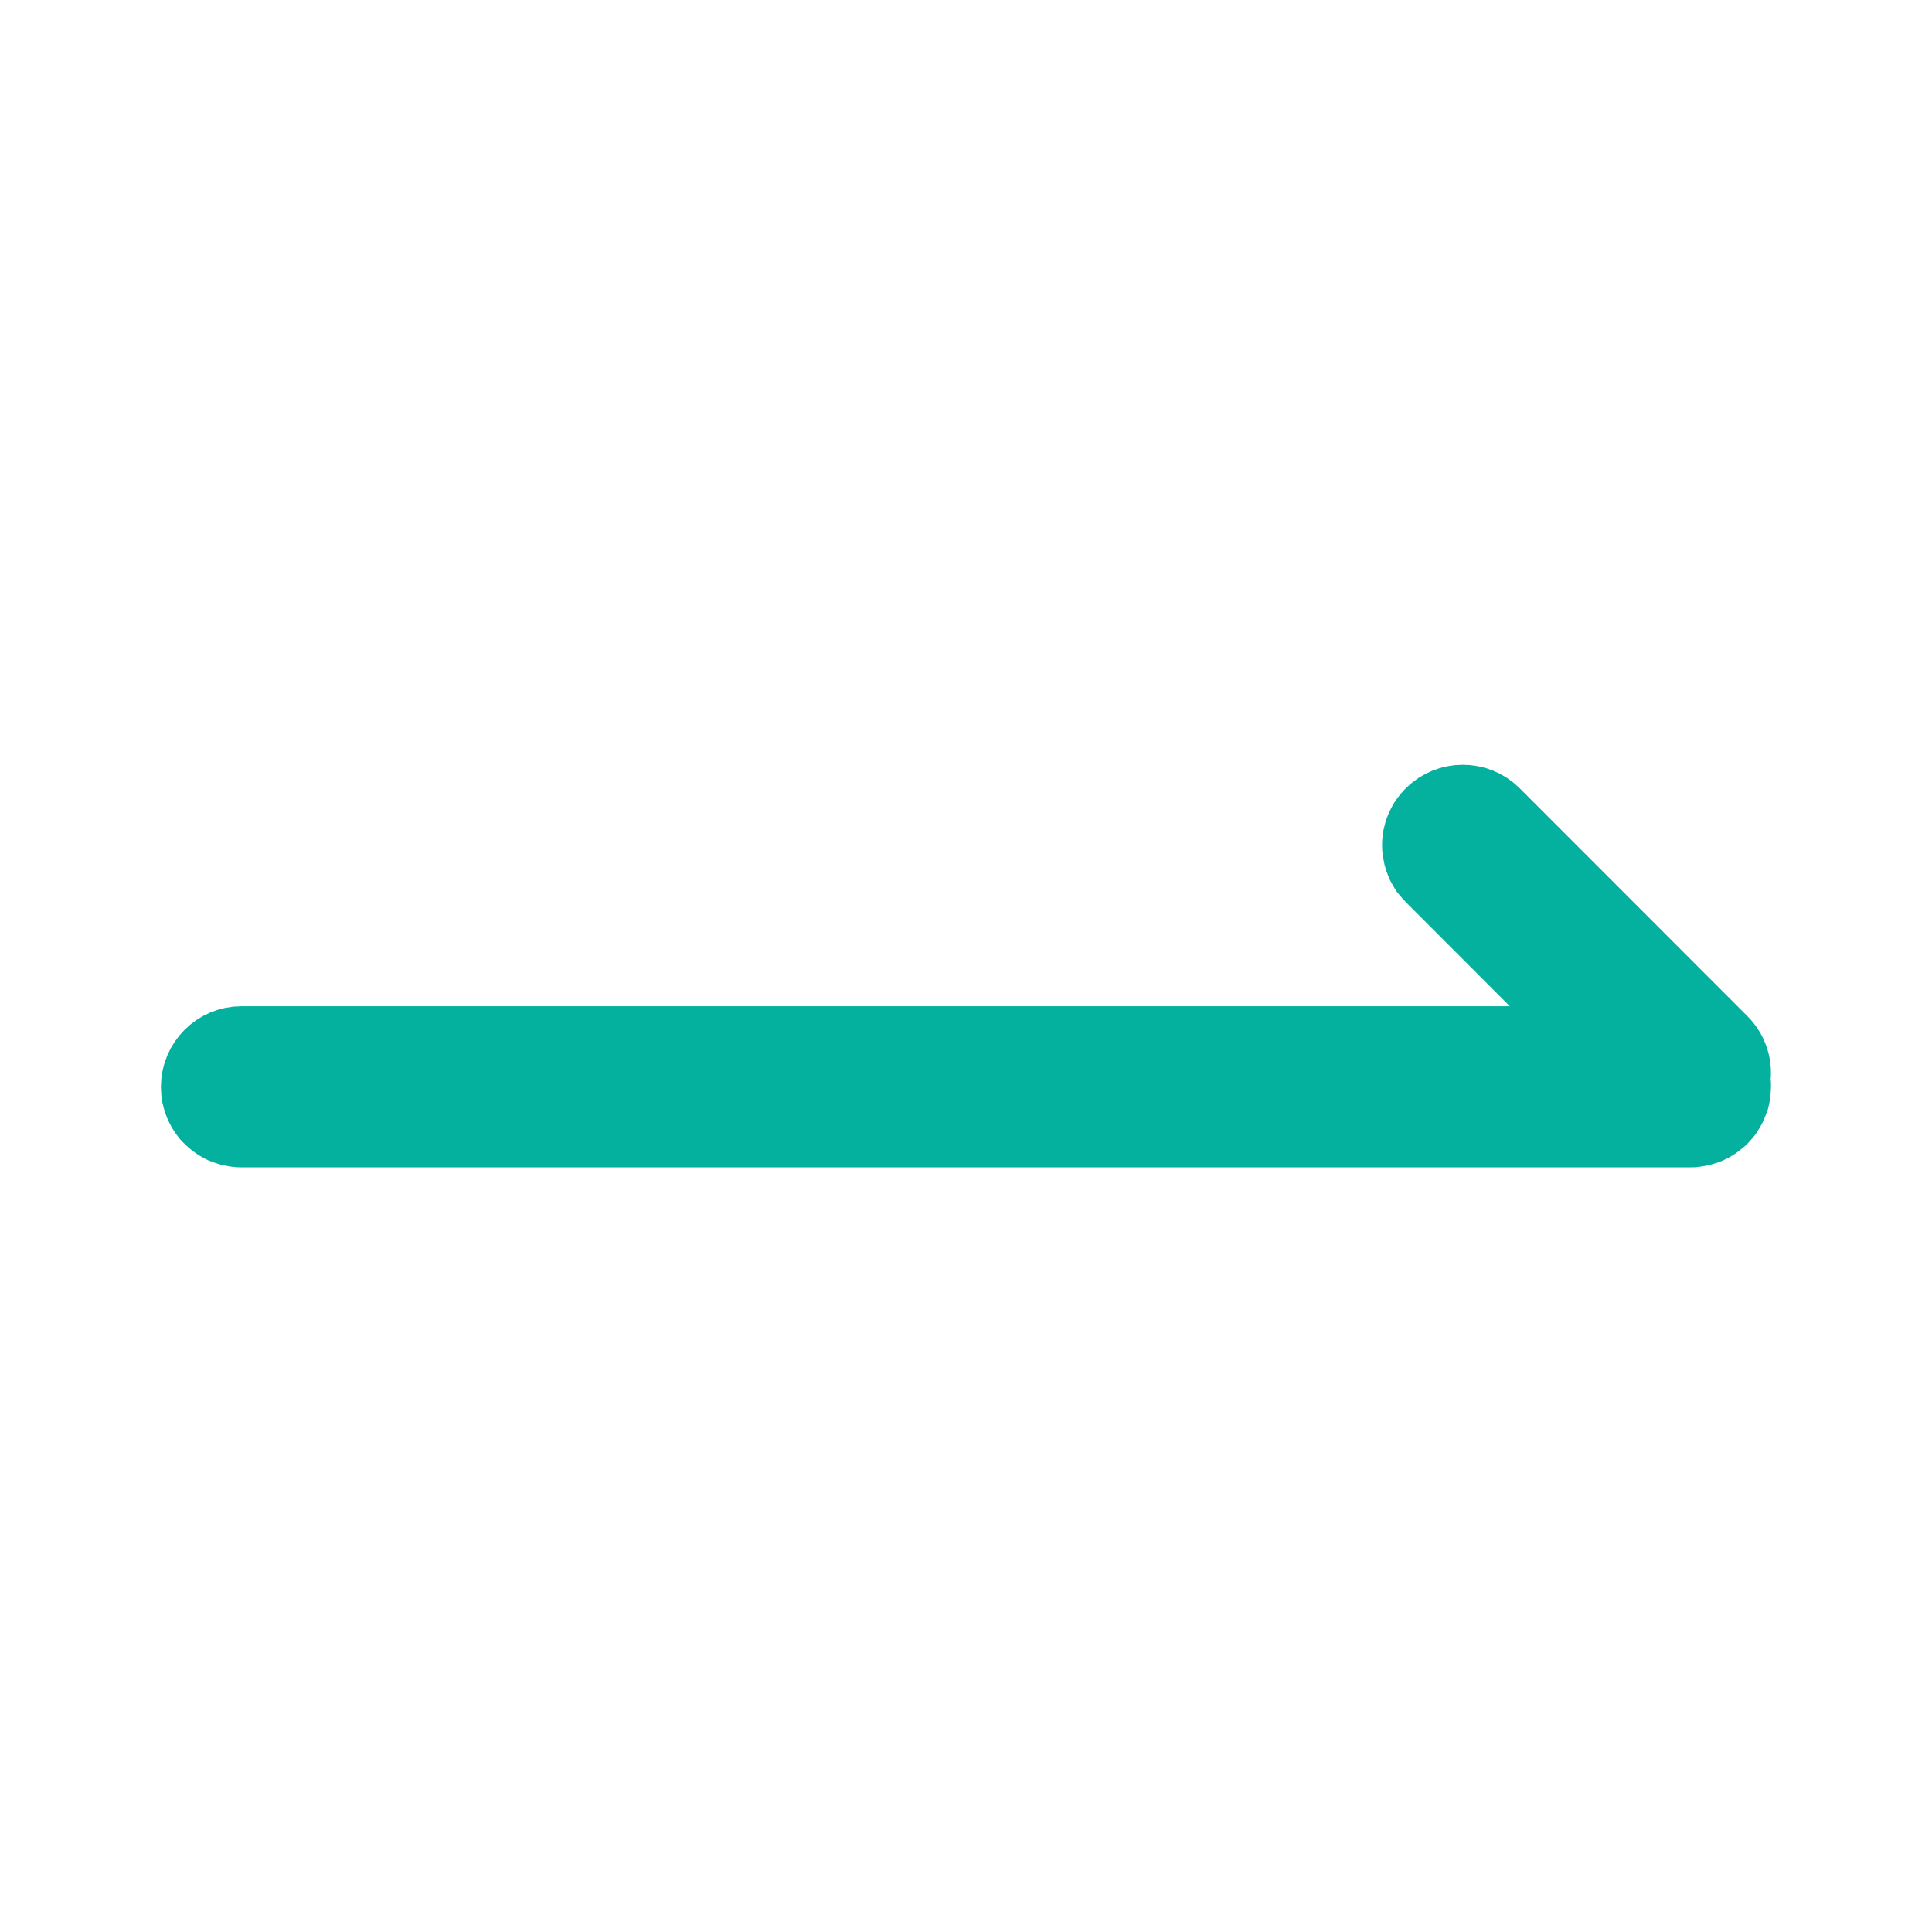 <svg xmlns="http://www.w3.org/2000/svg" xmlns:xlink="http://www.w3.org/1999/xlink" width="24" height="24" viewBox="0 0 24 24" fill="none">
<path d="M21.492 13.414C21.494 13.423 21.495 13.432 21.496 13.441C21.497 13.45 21.498 13.459 21.499 13.468C21.499 13.477 21.5 13.486 21.5 13.495C21.5 13.504 21.5 13.513 21.499 13.522C21.499 13.531 21.498 13.54 21.497 13.549C21.496 13.558 21.495 13.567 21.494 13.576C21.492 13.585 21.491 13.594 21.489 13.603C21.487 13.612 21.485 13.621 21.483 13.63C21.48 13.638 21.477 13.647 21.475 13.656C21.472 13.664 21.469 13.673 21.465 13.681C21.462 13.69 21.459 13.698 21.455 13.706C21.451 13.714 21.447 13.723 21.443 13.731C21.439 13.739 21.434 13.747 21.43 13.754C21.425 13.762 21.42 13.77 21.415 13.777C21.41 13.785 21.405 13.792 21.4 13.8C21.394 13.807 21.389 13.814 21.383 13.821C21.377 13.828 21.371 13.835 21.365 13.841C21.359 13.848 21.352 13.854 21.346 13.861C21.339 13.867 21.332 13.873 21.326 13.879C21.319 13.885 21.312 13.891 21.305 13.896C21.297 13.902 21.29 13.907 21.283 13.912C21.275 13.917 21.267 13.922 21.26 13.927C21.252 13.932 21.244 13.936 21.236 13.941C21.228 13.945 21.22 13.949 21.212 13.953C21.204 13.957 21.195 13.96 21.187 13.964C21.179 13.967 21.17 13.97 21.162 13.973C21.153 13.976 21.144 13.979 21.136 13.981C21.127 13.984 21.118 13.986 21.109 13.988C21.101 13.99 21.092 13.992 21.083 13.993C21.074 13.995 21.065 13.996 21.056 13.997C21.047 13.998 21.038 13.999 21.029 14C21.02 14 21.011 14.001 21.002 14.001L2.997 14.001C2.989 14.001 2.981 14 2.973 14C2.965 13.999 2.957 13.999 2.949 13.998C2.94 13.997 2.932 13.996 2.924 13.995C2.916 13.994 2.908 13.993 2.9 13.991C2.892 13.989 2.884 13.988 2.876 13.986C2.868 13.984 2.86 13.981 2.852 13.979C2.845 13.977 2.837 13.974 2.829 13.971C2.821 13.969 2.814 13.966 2.806 13.963C2.799 13.959 2.791 13.956 2.784 13.953C2.776 13.949 2.769 13.945 2.762 13.942C2.755 13.938 2.748 13.934 2.741 13.93C2.734 13.925 2.727 13.921 2.72 13.916C2.713 13.912 2.706 13.907 2.7 13.902C2.693 13.897 2.687 13.892 2.681 13.887C2.674 13.882 2.668 13.877 2.662 13.871C2.656 13.866 2.65 13.86 2.644 13.854C2.639 13.848 2.633 13.842 2.627 13.836C2.622 13.83 2.617 13.824 2.611 13.818C2.606 13.811 2.601 13.805 2.596 13.798C2.592 13.792 2.587 13.785 2.582 13.778C2.578 13.771 2.573 13.765 2.569 13.758C2.565 13.751 2.561 13.743 2.557 13.736C2.553 13.729 2.55 13.722 2.546 13.714C2.543 13.707 2.539 13.699 2.536 13.692C2.533 13.684 2.53 13.677 2.528 13.669C2.525 13.661 2.522 13.653 2.52 13.646C2.518 13.638 2.515 13.63 2.514 13.622C2.512 13.614 2.51 13.606 2.508 13.598C2.507 13.59 2.505 13.582 2.504 13.574C2.503 13.566 2.502 13.558 2.501 13.55C2.5 13.541 2.5 13.533 2.5 13.525C2.499 13.517 2.499 13.509 2.499 13.501C2.499 13.224 2.725 13 2.997 13L19.962 13L17.816 10.851C17.81 10.846 17.804 10.84 17.799 10.834C17.793 10.828 17.788 10.822 17.783 10.815C17.777 10.809 17.772 10.802 17.767 10.796C17.763 10.789 17.758 10.783 17.753 10.776C17.749 10.769 17.744 10.762 17.74 10.755C17.736 10.748 17.732 10.741 17.728 10.734C17.724 10.726 17.721 10.719 17.717 10.712C17.714 10.704 17.71 10.697 17.707 10.689C17.704 10.682 17.701 10.674 17.698 10.666C17.696 10.659 17.693 10.651 17.691 10.643C17.688 10.635 17.686 10.627 17.684 10.62C17.682 10.612 17.68 10.604 17.679 10.596C17.677 10.588 17.676 10.58 17.675 10.572C17.674 10.563 17.673 10.555 17.672 10.547C17.671 10.539 17.671 10.531 17.67 10.523C17.67 10.514 17.669 10.506 17.669 10.498C17.669 10.49 17.67 10.482 17.67 10.474C17.671 10.466 17.671 10.457 17.672 10.449C17.673 10.441 17.674 10.433 17.675 10.425C17.676 10.417 17.678 10.409 17.679 10.401C17.681 10.393 17.683 10.385 17.685 10.377C17.687 10.369 17.689 10.361 17.691 10.353C17.694 10.345 17.696 10.338 17.699 10.33C17.702 10.322 17.705 10.315 17.708 10.307C17.711 10.3 17.715 10.292 17.718 10.285C17.722 10.277 17.725 10.27 17.729 10.263C17.733 10.256 17.737 10.249 17.741 10.242C17.746 10.235 17.75 10.228 17.755 10.221C17.759 10.214 17.764 10.207 17.769 10.201C17.774 10.194 17.779 10.188 17.784 10.182C17.789 10.175 17.794 10.169 17.8 10.163C17.805 10.157 17.811 10.151 17.817 10.146C18.012 9.951 18.332 9.953 18.523 10.144L21.354 12.977C21.473 13.097 21.519 13.26 21.492 13.414Z" stroke="rgba(4, 177, 159, 1)" stroke-width="1"      fill="#04B19F" >
</path>
</svg>
